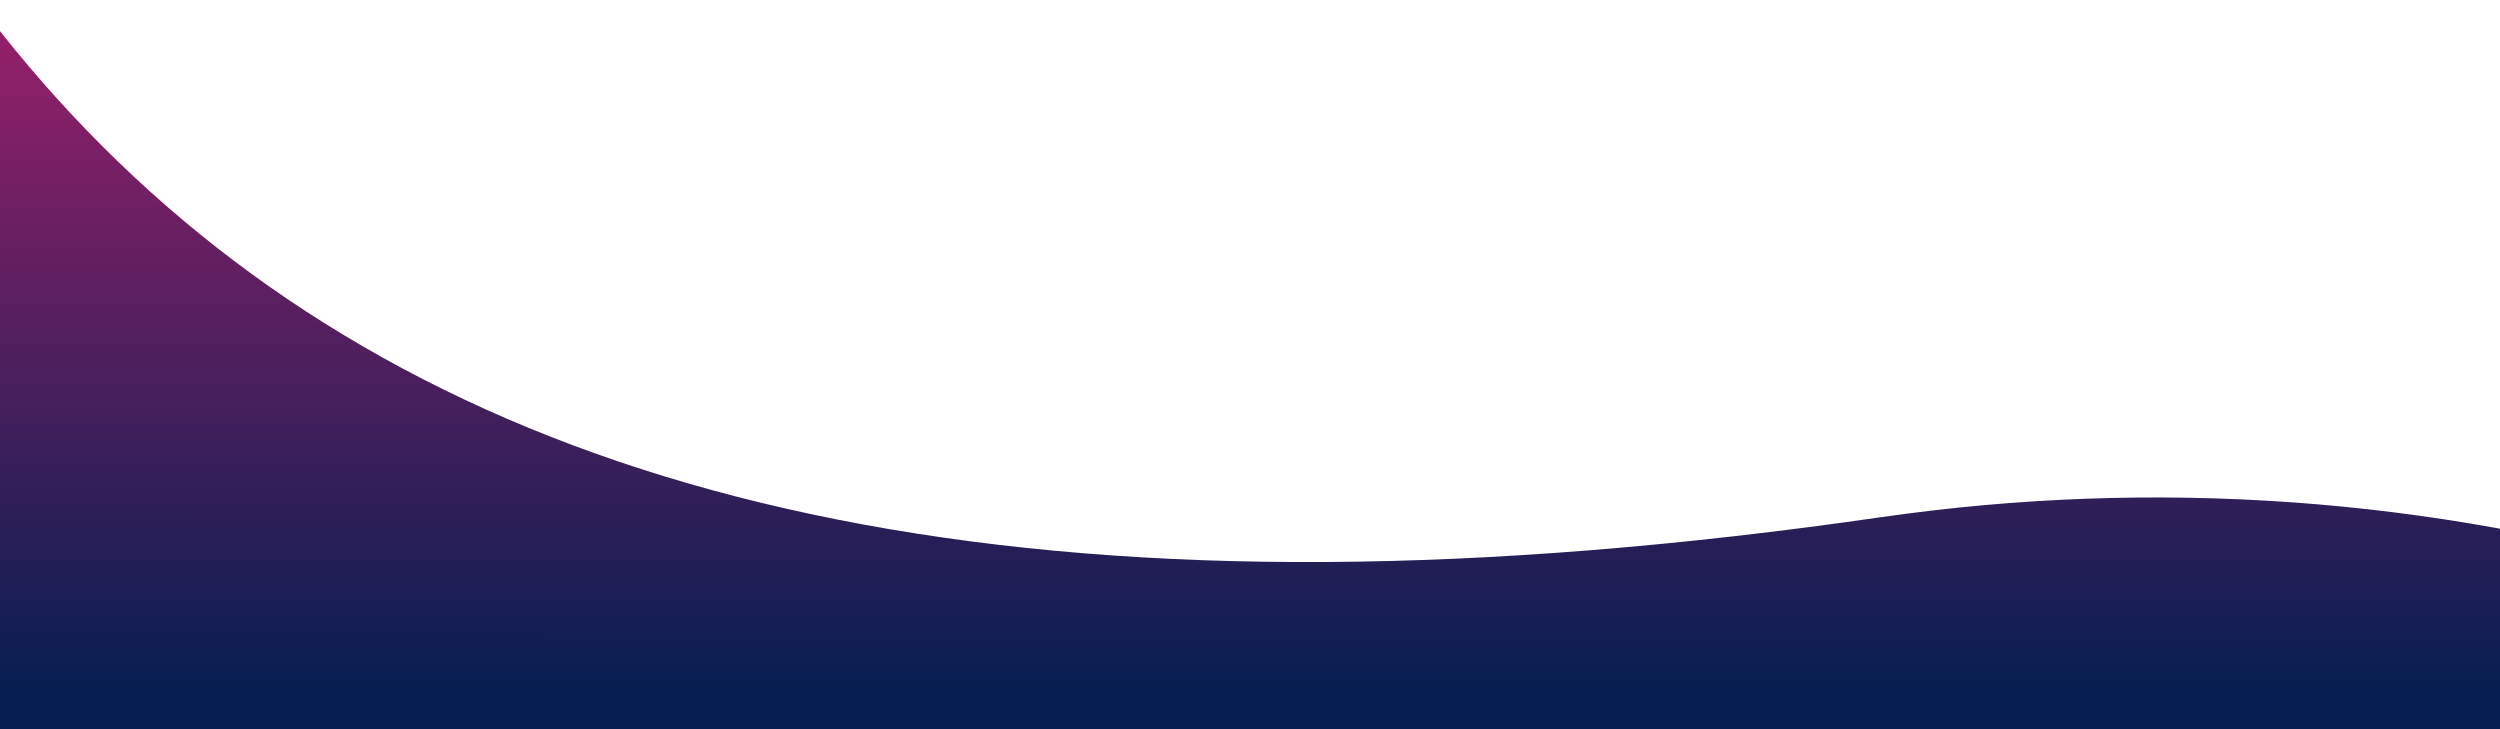 <?xml version="1.0" encoding="UTF-8"?>
<svg xmlns="http://www.w3.org/2000/svg" width="1440" height="420" viewBox="0 0 1440 420" fill="none">
  <g clip-path="url(#clip0_315_2697)">
    <g clip-path="url(#clip1_315_2697)">
      <path d="M2127.55 2300.75C1715.11 2818.81 983.522 2885.67 493.517 2450.09C232.612 2218.16 92.847 1890.53 81.436 1556.69L81.38 1556.71C47.801 568.684 -375.297 312.452 -1065.33 339.03L-1064.49 337.972C-1269.51 346.168 -1477.88 277.979 -1647.19 127.458C-2008.81 -194.002 -2055.21 -764.521 -1750.83 -1146.85C-1446.46 -1529.18 -906.537 -1578.51 -544.925 -1257.07C-375.618 -1106.55 -276.368 -901.311 -248.911 -686.47L-248.062 -687.535C-154.742 35.404 156.567 432.055 1083.6 297.885L1083.55 297.905C1396.81 252.661 1726.22 342.082 1987.11 574.014C2477.11 1009.6 2539.99 1782.7 2127.56 2300.77" fill="url(#paint0_linear_315_2697)"></path>
    </g>
  </g>
  <defs>
    <linearGradient id="paint0_linear_315_2697" x1="499" y1="-40.501" x2="498.943" y2="399" gradientUnits="userSpaceOnUse">
      <stop stop-color="#AA206D"></stop>
      <stop offset="1" stop-color="#061E51"></stop>
    </linearGradient>
    <clipPath id="clip0_315_2697">
      <rect width="1440" height="420" fill="white"></rect>
    </clipPath>
    <clipPath id="clip1_315_2697">
      <rect width="4868.84" height="3512.79" fill="white" transform="translate(-544.725 3460.1) rotate(-110.051)"></rect>
    </clipPath>
  </defs>
</svg>

